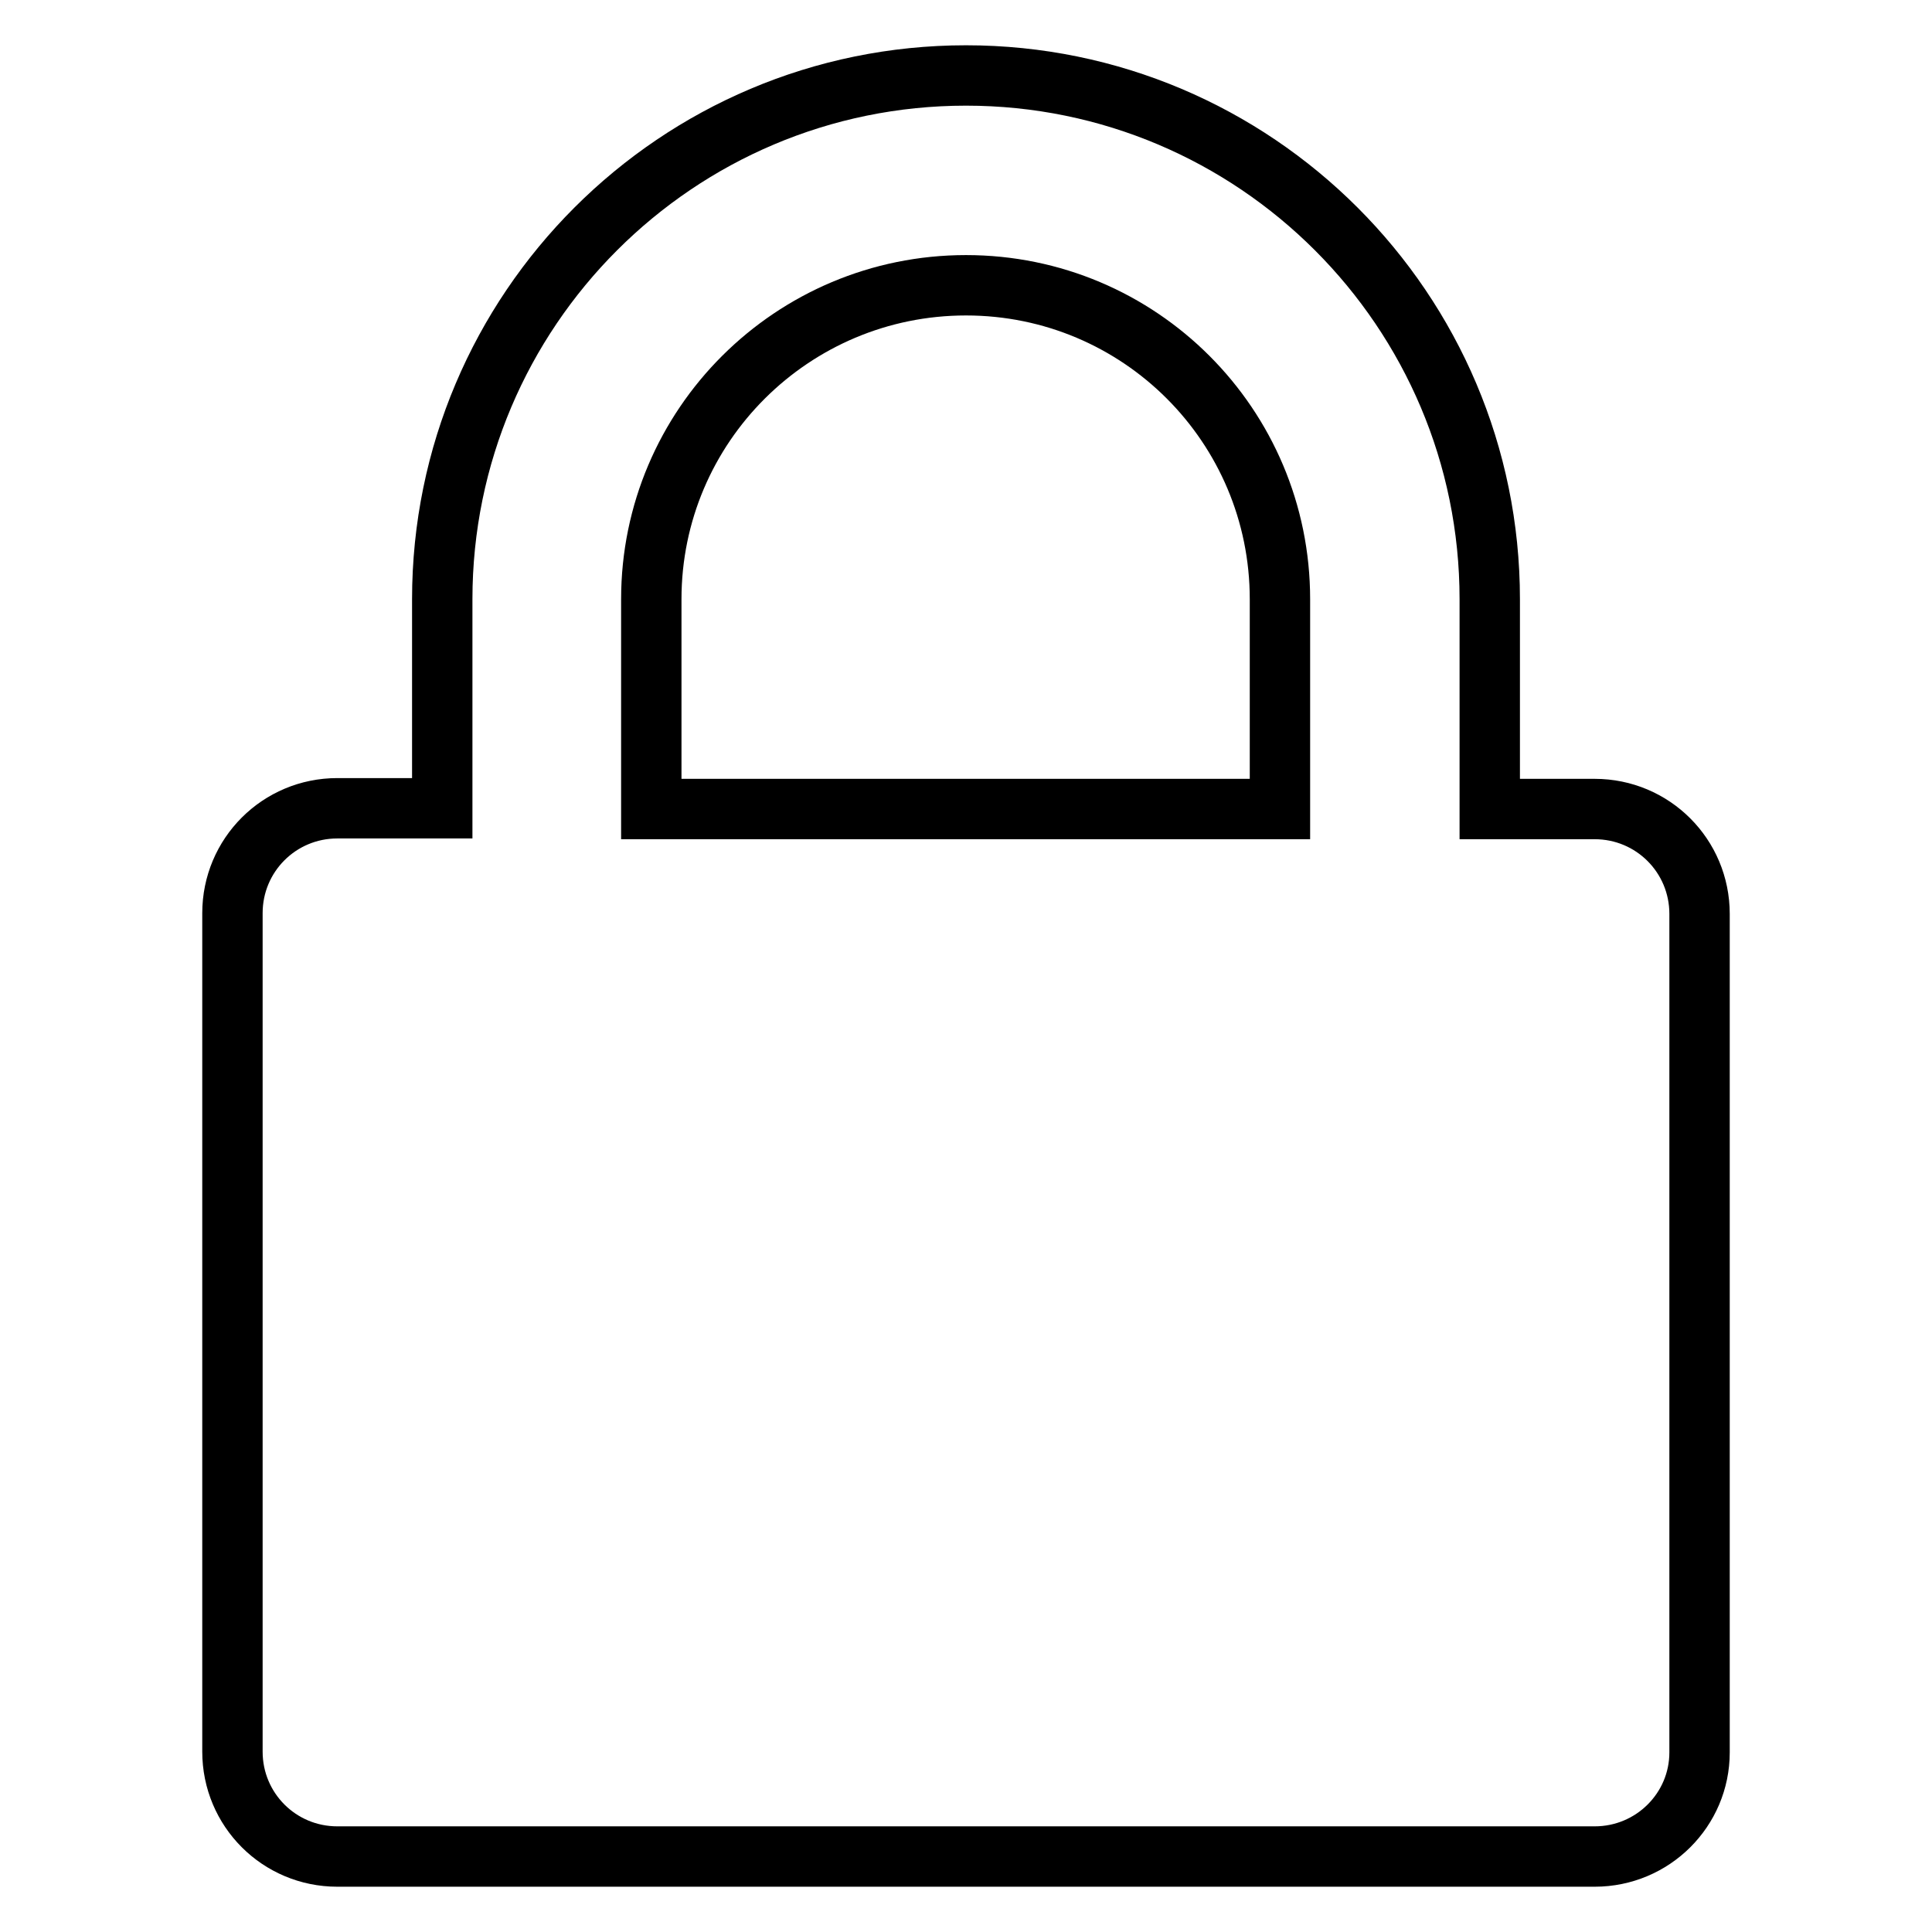 <?xml version="1.0" encoding="utf-8"?>
<!-- Svg Vector Icons : http://www.onlinewebfonts.com/icon -->
<!DOCTYPE svg PUBLIC "-//W3C//DTD SVG 1.1//EN" "http://www.w3.org/Graphics/SVG/1.1/DTD/svg11.dtd">
<svg version="1.1" xmlns="http://www.w3.org/2000/svg" xmlns:xlink="http://www.w3.org/1999/xlink" x="0px" y="0px" viewBox="0 0 256 256" enable-background="new 0 0 256 256" xml:space="preserve">
<g><g><path stroke-width="8" fill-opacity="0" stroke="#000000"  d="M211.3,246H44.7c-7.7,0-13.9-6.2-13.9-13.9V121c0-7.7,6.2-13.9,13.9-13.9h13.9V79.4C58.6,41.1,89.7,10,128,10c38.3,0,69.4,31.1,69.4,69.4v27.8h13.9c7.7,0,13.9,6.2,13.9,13.9v111.1C225.2,239.8,219,246,211.3,246L211.3,246z M169.6,79.4c0-23-18.6-41.6-41.6-41.6c-23,0-41.7,18.6-41.7,41.6v27.8h83.3V79.4L169.6,79.4z"/></g></g>
</svg>